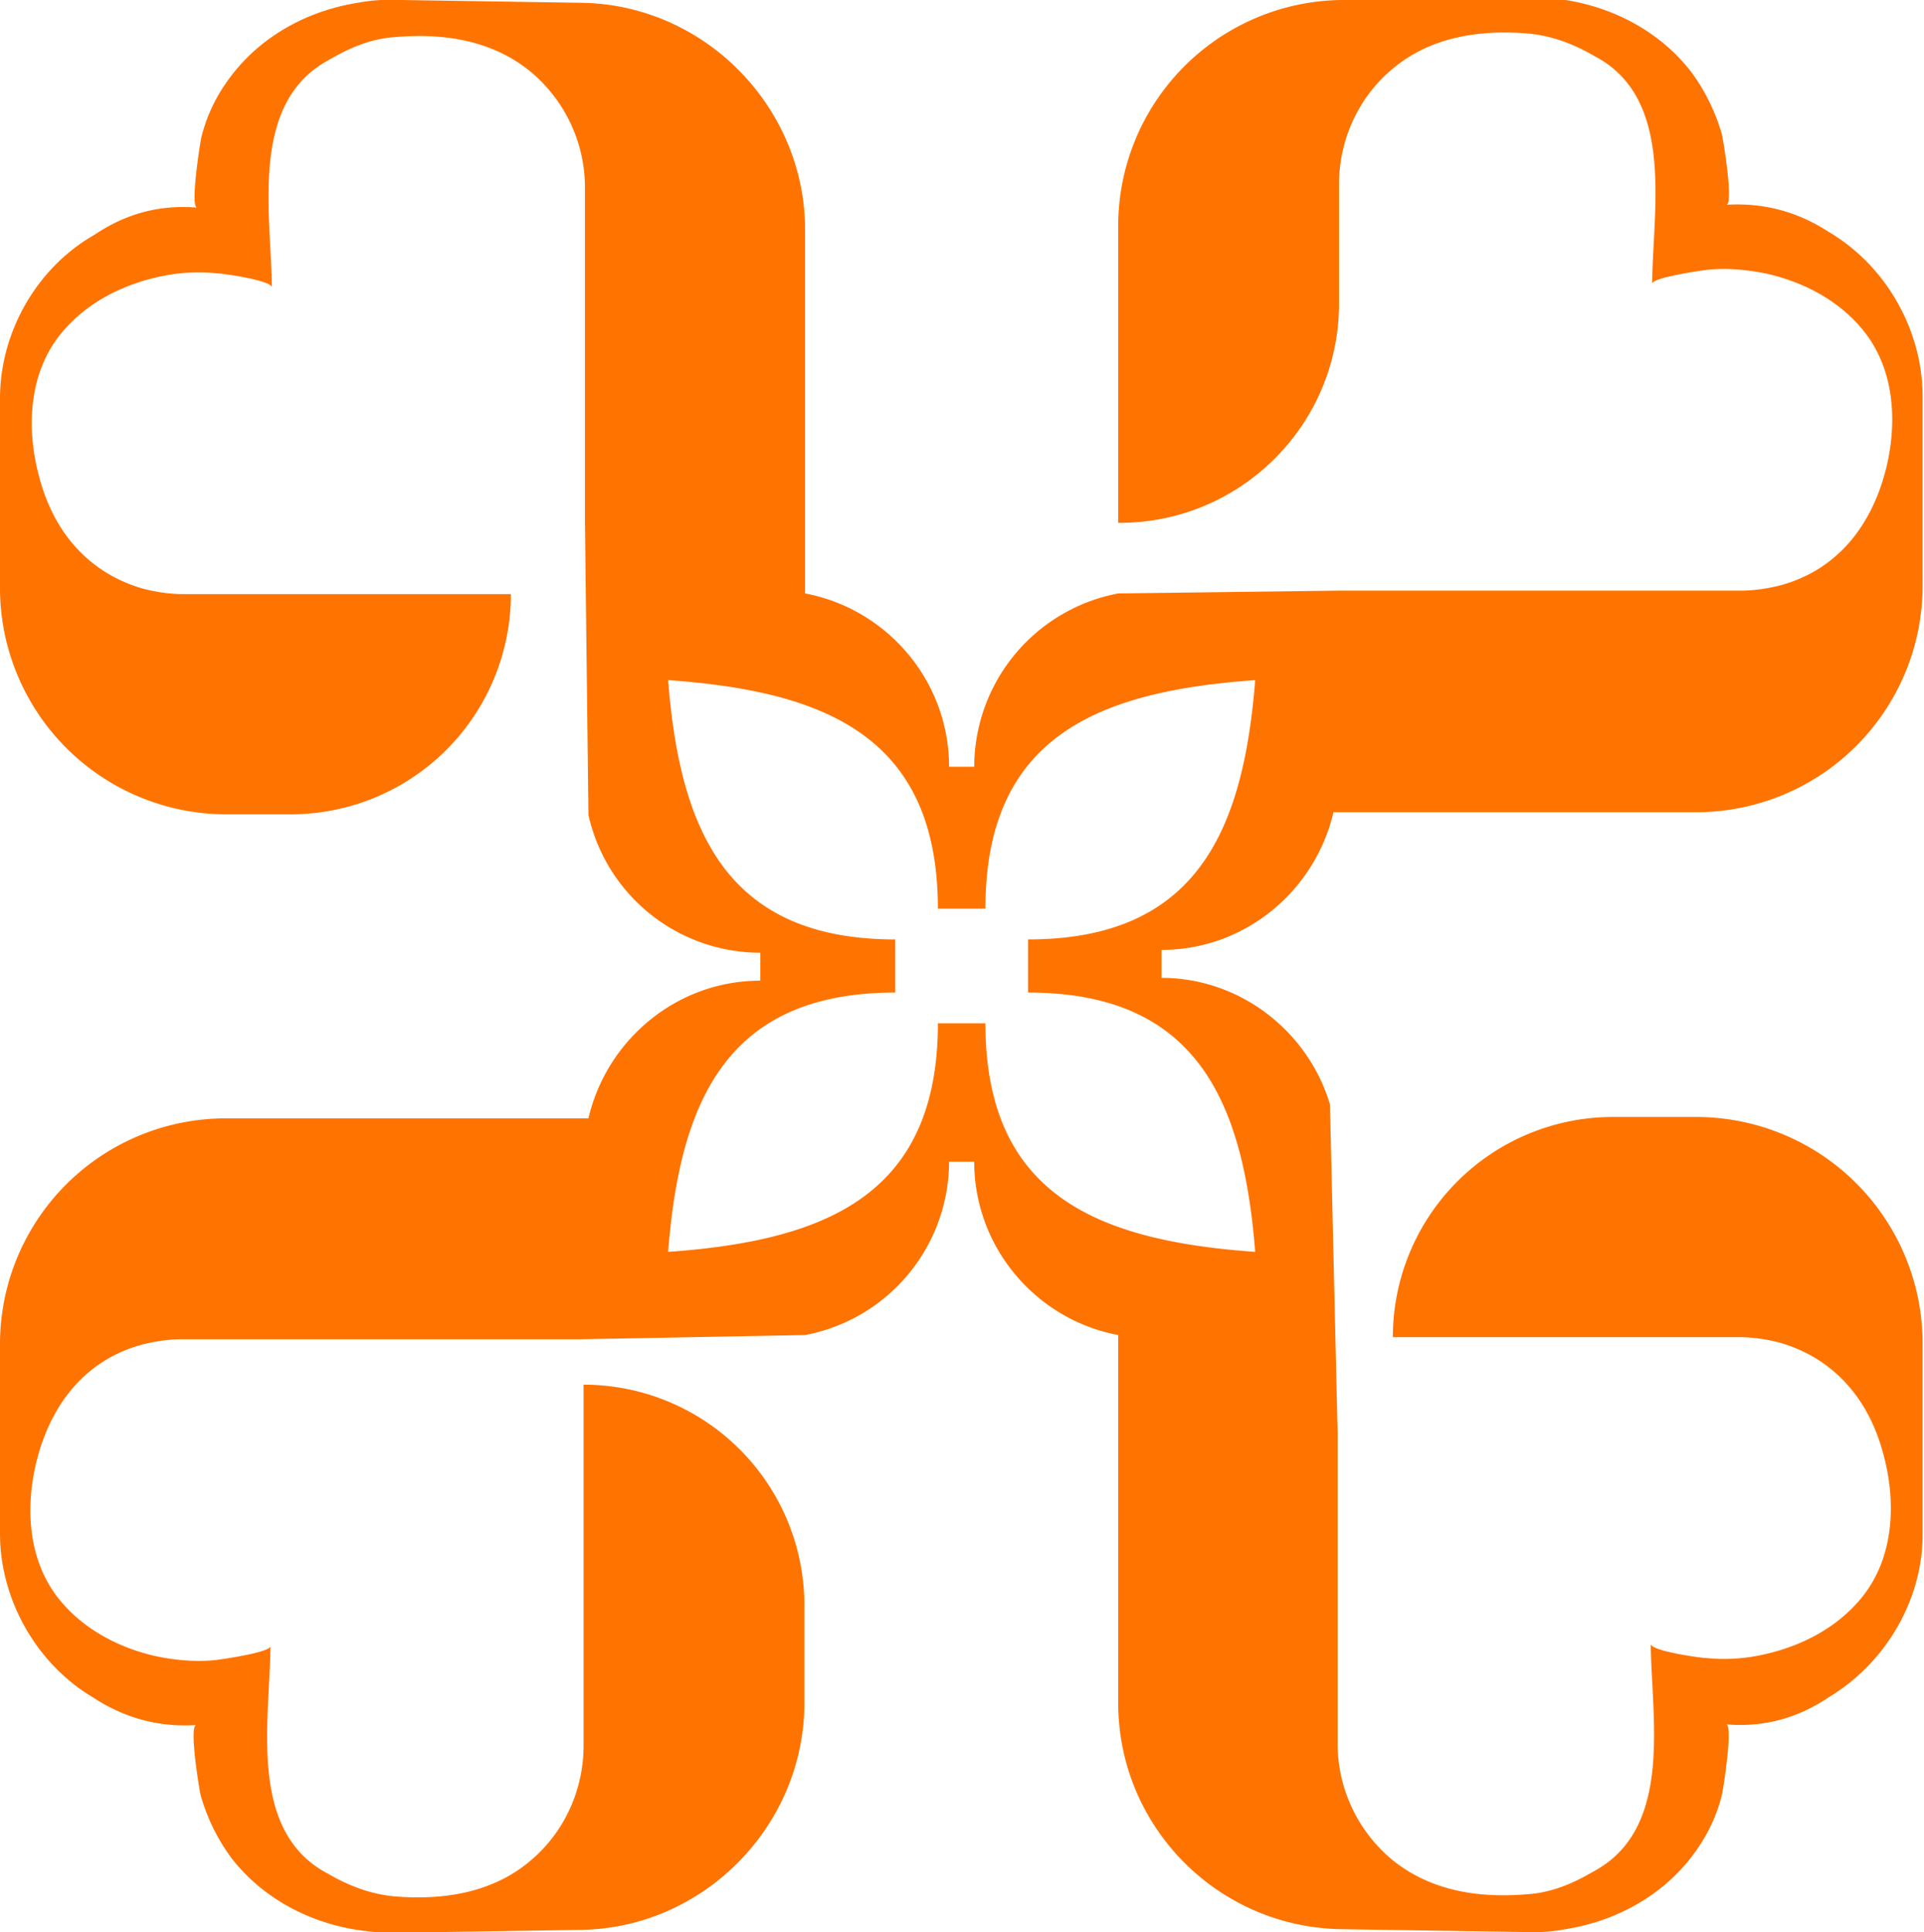 <?xml version="1.0" encoding="UTF-8"?>
<svg data-bbox="0 -0.042 27.51 27.694" viewBox="0 0 27.53 27.64" xmlns="http://www.w3.org/2000/svg" data-type="color">
    <g>
        <path d="M11.52 19.1a2.53 2.53 0 0 0 2.06-2.48h.36c0 1.23.89 2.26 2.06 2.48v5.26c0 1.77 1.42 3.21 3.19 3.24l2.59.04c.21.01.41 0 .62-.04.7-.11 1.36-.46 1.8-1.03.21-.27.36-.57.44-.9.02-.09.16-.99.06-1 .49.04.98-.06 1.47-.39.83-.5 1.35-1.42 1.34-2.35v-2.71a3.24 3.24 0 0 0-3.24-3.24h-1.19a3.15 3.15 0 0 0-3.15 3.15s4.95 0 4.95 0c.2 0 .4.03.59.08.79.23 1.28.83 1.48 1.6.19.7.15 1.51-.34 2.08-.34.4-.82.65-1.33.77q-.435.105-.87.06c-.08 0-.78-.1-.79-.2.01 1.07.33 2.65-.83 3.26-.29.17-.6.3-.94.32-.7.06-1.4-.05-1.95-.51-.48-.41-.76-1.01-.76-1.64v-4.43l-.11-4.72c-.31-1.04-1.28-1.81-2.41-1.81v-.4c1.2 0 2.2-.85 2.46-1.97h5.19a3.24 3.24 0 0 0 3.24-3.24V5.67c0-.93-.51-1.86-1.34-2.35-.49-.32-.99-.42-1.47-.39.11 0-.04-.91-.06-1-.09-.32-.24-.63-.44-.9C23.76.46 23.1.11 22.4 0a3.2 3.2 0 0 0-.62-.04L19.19 0A3.235 3.235 0 0 0 16 3.24v4.24h.02c1.73 0 3.14-1.4 3.14-3.14V2.63c0-.63.28-1.24.76-1.64.54-.46 1.25-.57 1.95-.51.33.03.65.15.94.32 1.16.6.84 2.18.83 3.26 0-.09.7-.19.79-.2.29-.03.59 0 .87.06.51.12.99.37 1.33.77.49.57.53 1.38.34 2.08-.21.77-.69 1.38-1.48 1.6-.19.05-.39.08-.59.08h-5.74L16 8.49a2.53 2.53 0 0 0-2.06 2.48h-.36c0-1.23-.89-2.26-2.06-2.48v-5.2c0-1.76-1.44-3.23-3.21-3.25L5.74 0c-.21-.01-.41 0-.62.04-.7.11-1.36.46-1.8 1.03-.21.27-.36.57-.44.9-.02.09-.16.99-.06 1-.49-.04-.98.06-1.47.39C.51 3.84 0 4.77 0 5.7v2.71a3.24 3.24 0 0 0 3.24 3.24h.92A3.15 3.15 0 0 0 7.31 8.5s-4.68 0-4.68 0c-.2 0-.4-.03-.59-.08-.79-.23-1.28-.83-1.48-1.6-.19-.7-.15-1.51.34-2.08.34-.4.82-.65 1.33-.77q.435-.105.87-.06c.08 0 .78.1.79.2-.01-1.07-.33-2.65.83-3.26.29-.17.6-.3.94-.32.7-.06 1.4.05 1.95.51.48.41.76 1.01.76 1.64v4.78l.05 4.2a2.52 2.52 0 0 0 2.46 1.97v.4c-1.2 0-2.2.85-2.46 1.97H3.24A3.23 3.23 0 0 0 0 19.23v2.71c0 .93.51 1.86 1.34 2.35.49.32.99.42 1.47.39-.11 0 .04.91.06 1 .09.32.24.63.44.9.44.57 1.1.92 1.8 1.03.21.03.41.05.62.04l2.57-.04c1.77-.02 3.21-1.49 3.21-3.25v-1.39a3.16 3.16 0 0 0-3.16-3.16v5.17c0 .63-.28 1.24-.76 1.64-.54.46-1.25.57-1.95.51-.33-.03-.65-.15-.94-.32-1.16-.6-.84-2.18-.83-3.26 0 .09-.7.19-.79.2-.29.03-.59 0-.87-.06-.51-.12-.99-.37-1.33-.77-.49-.57-.53-1.38-.34-2.08.21-.77.69-1.38 1.48-1.6.19-.05.39-.08.59-.08h5.71m9.64-1.25c-2.24-.16-3.86-.8-3.86-3.27h-.68c0 2.47-1.62 3.11-3.86 3.27.17-2.16.84-3.71 3.25-3.71v-.76c-2.41 0-3.08-1.55-3.25-3.71 2.24.16 3.86.8 3.86 3.27h.68c0-2.47 1.62-3.11 3.86-3.27-.17 2.16-.84 3.71-3.25 3.71v.76c2.41 0 3.08 1.55 3.25 3.71" fill="#ff7300" data-color="1"/>
    </g>
</svg>
